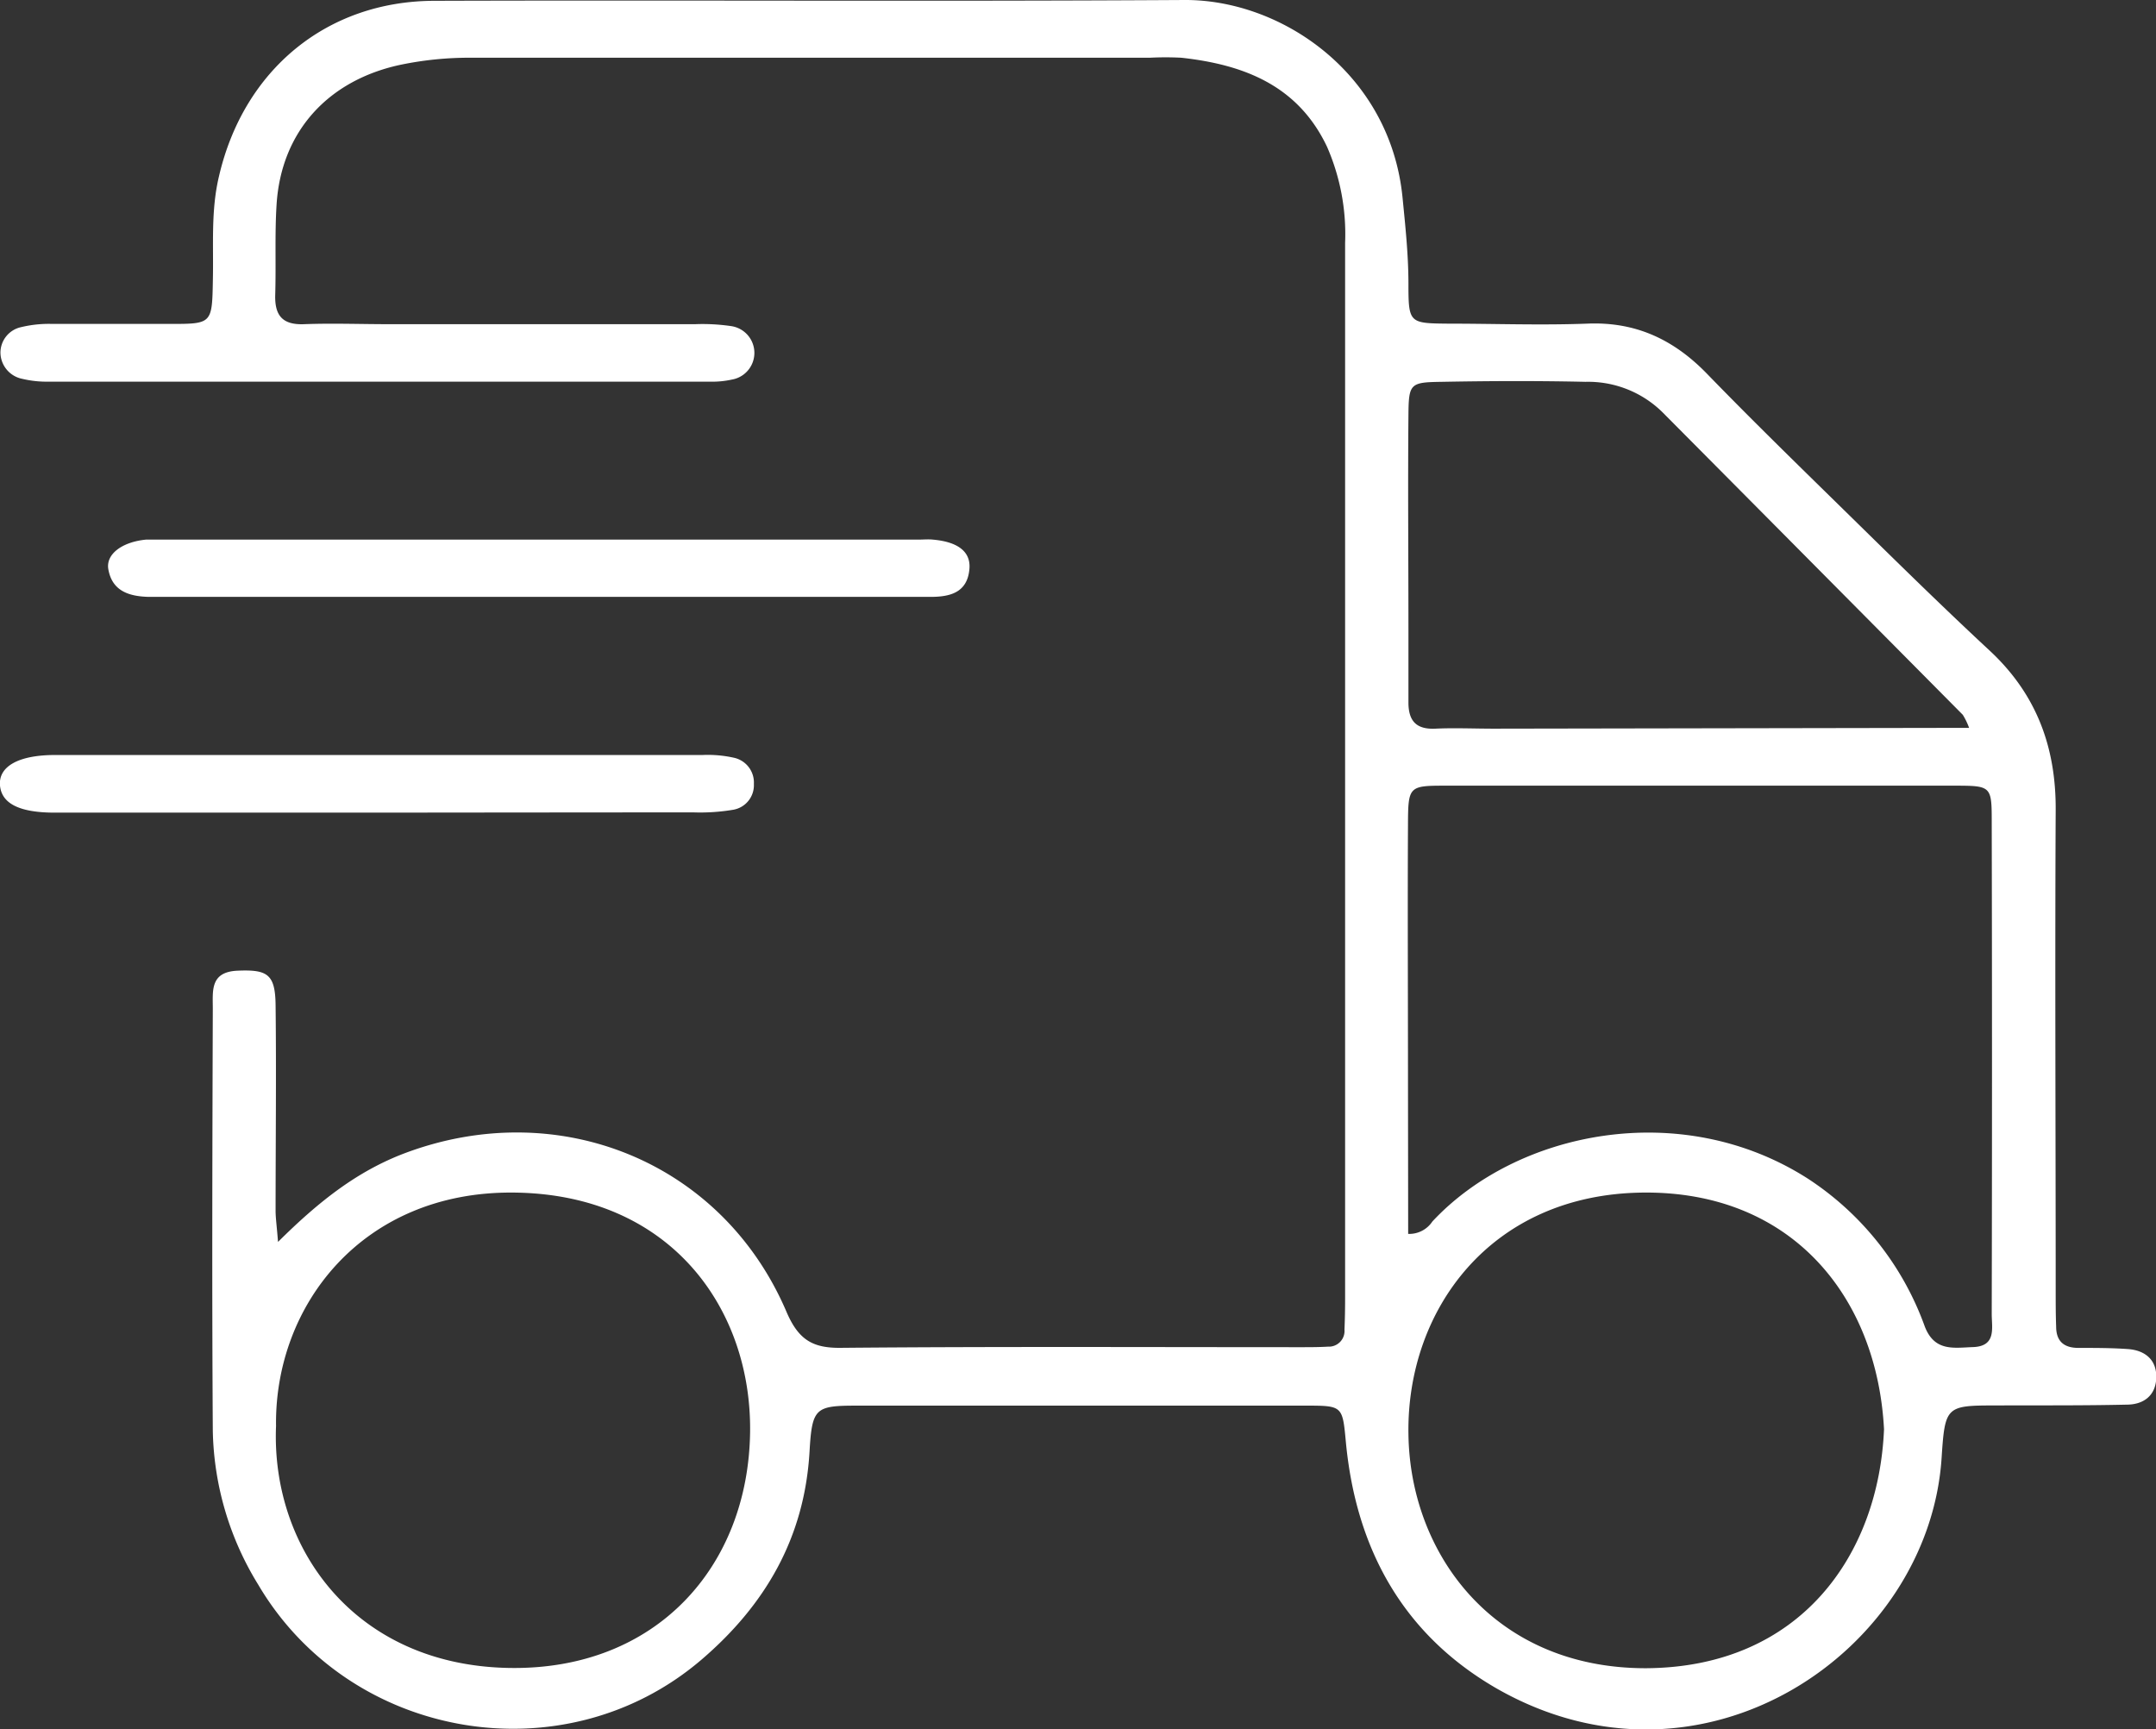 <svg xmlns="http://www.w3.org/2000/svg" viewBox="0 0 239 191.7"><rect x="0" y="0" width="239" height="191.7" fill="#333333" stroke="none"/><g id="b74fb265-7389-42fa-b4b2-a35e653f6dc2" data-name="Calque 2"><g id="a9913a36-84b1-49f2-9c71-bf8309dd20aa" data-name="Calque 3"><path d="M30.82,137.68c4.61-4.58,8.84-7.87,14.09-9.85,17-6.37,35.15.94,42.27,17.59,1.37,3.21,3,4.07,6.23,4,16.93-.15,33.87-.07,50.8-.07,1,0,2,0,3-.06a1.74,1.74,0,0,0,1.83-1.89c.05-1.16.07-2.32.07-3.48q0-58.49,0-117a24.18,24.18,0,0,0-2-10.64c-3.22-6.81-9.23-9.12-16.16-9.88a33.64,33.64,0,0,0-3.48,0q-37.6,0-75.21,0a37.48,37.48,0,0,0-7.9.79c-8,1.72-13.19,7.4-13.7,15.48-.21,3.31-.05,6.63-.15,10-.07,2.27.77,3.36,3.18,3.27,3.15-.12,6.31,0,9.47,0q16.94,0,33.87,0a21.77,21.77,0,0,1,4,.21,3,3,0,0,1,.1,5.93,10.15,10.15,0,0,1-2.47.23H5.43A11.65,11.65,0,0,1,2.48,42,3,3,0,0,1,.05,39.14a2.9,2.9,0,0,1,2.32-2.88,13.14,13.14,0,0,1,3.44-.35c4.32,0,8.63,0,13,0,4.74,0,4.7,0,4.79-5,.08-3.8-.23-7.59.68-11.39C27,7.8,36.16.13,48.12.09,75.85,0,103.58.17,131.3,0c10.76-.06,22.84,8.16,24.18,21.94.31,3.14.64,6.25.65,9.41,0,4.45.06,4.49,4.35,4.53,5.15,0,10.3.19,15.44,0,5.39-.24,9.62,1.76,13.3,5.55,4.85,5,9.84,9.87,14.82,14.75,5.45,5.34,10.88,10.71,16.47,15.9,5.22,4.83,7.41,10.72,7.37,17.73-.09,17.75,0,35.5,0,53.25,0,1.33,0,2.66.05,4,0,1.64.87,2.38,2.5,2.37,1.82,0,3.66,0,5.47.13s3.18,1.13,3.13,3.16-1.45,3-3.28,3c-4.81.11-9.63.07-14.44.09-5.6,0-5.7.06-6.08,5.85-1.43,21.44-26.48,38.61-49.35,25.51-10.39-6-15.58-15.52-16.69-27.34-.37-3.94-.36-4-4.36-4q-24.92,0-49.81,0c-4.64,0-5,.24-5.28,5.08-.55,9.53-4.87,17-12,23.1-15.22,13-39,8.91-49.15-8.39a33.67,33.67,0,0,1-5-17c-.1-15.6-.05-31.19,0-46.79,0-2-.32-4.09,2.76-4.22,3.3-.14,4.16.39,4.2,3.81.09,7.63,0,15.26,0,22.89C30.56,135.08,30.68,135.89,30.82,137.68Zm125.28-.89a3.07,3.07,0,0,0,2.68-1.37c9.31-10,27.52-13.76,41.59-4.78a32.83,32.83,0,0,1,13,16.42c1.09,2.81,3.23,2.35,5.34,2.28,2.62-.09,2.08-2.13,2.08-3.67q.06-27.33,0-54.68c0-3.79-.1-3.88-3.9-3.89q-28.37,0-56.72,0c-4,0-4.07.1-4.09,4.29-.05,9.28,0,18.56,0,27.84ZM30.6,158.09c-.56,13.55,8.74,26.55,25.88,26.82,16.29.26,26.46-11.25,26.67-26.12.19-13.61-8.73-26.43-26.23-26.58C40.17,132.06,30.42,144.73,30.6,158.09Zm178.25.35c-.77-14.61-10.17-26.4-26.72-26.23-17,.18-26.2,13.13-26,26.73.15,13.24,9.4,26,26.3,26C199.6,184.86,208.27,172.35,208.85,158.44Zm9.43-77.75a7.6,7.6,0,0,0-.7-1.45Q200.95,62.47,184.29,45.7a11.75,11.75,0,0,0-8.54-3.37c-5.31-.12-10.62-.1-15.93,0-3.5.05-3.66.18-3.69,3.68-.07,8,0,15.91,0,23.87,0,2.65,0,5.3,0,8,0,2.13.95,3,3,2.9s4.31,0,6.47,0ZM79.73,66.17c7.8,0,15.61,0,23.41,0,2.13,0,4.08-.44,4.32-3.06.19-1.94-1.26-3.05-4.07-3.29-.5-.05-1,0-1.5,0H17.7c-.49,0-1,0-1.49,0-2.65.25-4.5,1.6-4.2,3.29.42,2.41,2.28,3,4.45,3.06H79.73Zm-2.9,23.89a22,22,0,0,0,4.45-.29,2.76,2.76,0,0,0,2.29-2.86A2.81,2.81,0,0,0,81.34,84a13.24,13.24,0,0,0-3.45-.3q-35.87,0-71.74,0C2,83.69-.19,85,0,87.09c.19,2,2.15,3,6.08,3q17.92,0,35.87,0Q59.39,90.07,76.83,90.06Z" style="fill:#fff"/></g></g></svg>